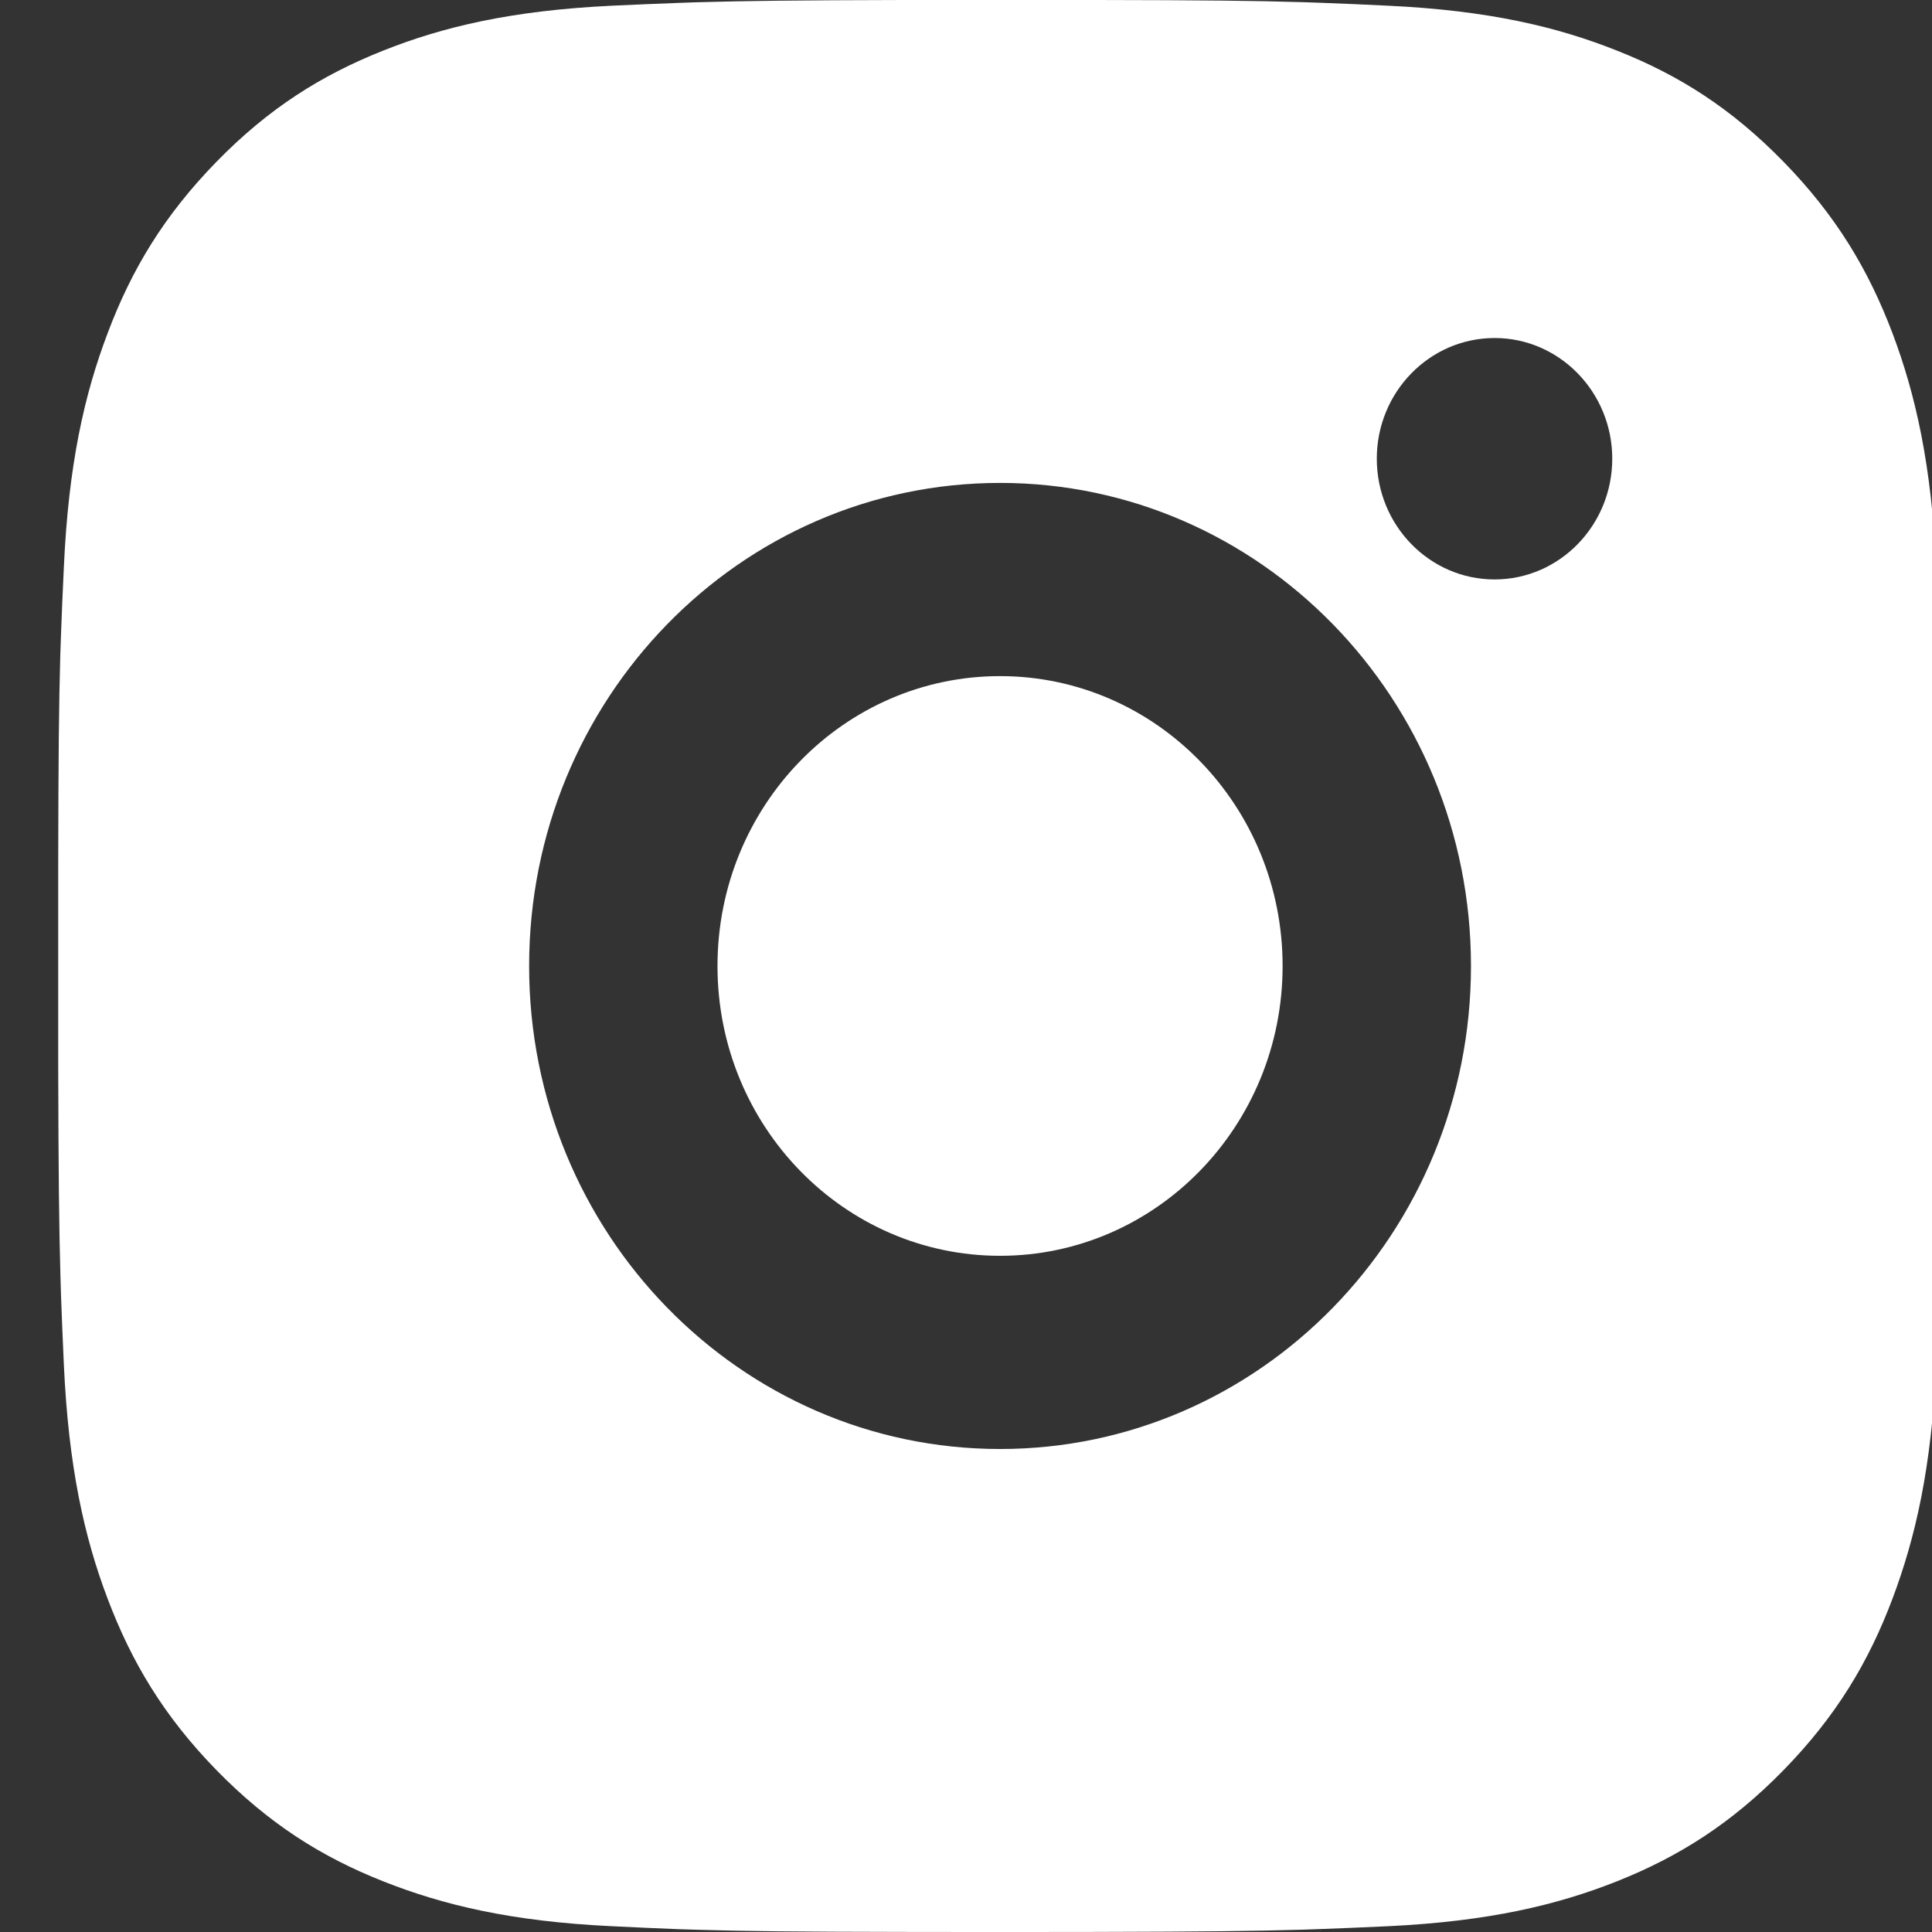<svg xmlns="http://www.w3.org/2000/svg" width="24" height="24" viewBox="0 0 24 24" fill="none">
	<rect x="0" y="0" width="24" height="24" fill="#333333" stroke="none"/>
	<g clip-path="url(#clip0_740_1507)">
		<path
			d="M13.625 0C14.942 0.002 15.609 0.009 16.186 0.027L16.413 0.035C16.675 0.044 16.934 0.056 17.246 0.071C18.491 0.13 19.341 0.332 20.087 0.629C20.858 0.934 21.509 1.346 22.159 2.013C22.809 2.68 23.21 3.35 23.509 4.139C23.797 4.903 23.994 5.775 24.053 7.052C24.067 7.372 24.078 7.638 24.087 7.907L24.095 8.14C24.112 8.731 24.12 9.416 24.122 10.766L24.123 11.661C24.123 11.77 24.123 11.883 24.123 12L24.123 12.338L24.122 13.233C24.12 14.584 24.113 15.268 24.096 15.859L24.088 16.092C24.079 16.361 24.068 16.627 24.053 16.947C23.995 18.224 23.797 19.095 23.509 19.86C23.211 20.651 22.809 21.319 22.159 21.986C21.509 22.652 20.855 23.064 20.087 23.37C19.341 23.666 18.491 23.868 17.246 23.928C16.934 23.942 16.675 23.954 16.413 23.963L16.186 23.971C15.609 23.988 14.942 23.996 13.625 23.999L12.753 24C12.646 24 12.536 24 12.423 24H12.093L11.22 23.999C9.903 23.997 9.236 23.99 8.66 23.972L8.432 23.965C8.17 23.955 7.911 23.943 7.599 23.928C6.354 23.869 5.506 23.666 4.759 23.37C3.989 23.065 3.336 22.652 2.686 21.986C2.036 21.319 1.635 20.648 1.337 19.86C1.047 19.095 0.851 18.224 0.793 16.947C0.779 16.627 0.767 16.361 0.758 16.092L0.751 15.859C0.734 15.268 0.726 14.584 0.723 13.233L0.723 10.766C0.725 9.416 0.732 8.731 0.749 8.14L0.757 7.907C0.766 7.638 0.778 7.372 0.793 7.052C0.85 5.774 1.047 4.904 1.337 4.139C1.634 3.349 2.036 2.68 2.686 2.013C3.336 1.346 3.99 0.935 4.759 0.629C5.505 0.332 6.353 0.131 7.599 0.071C7.911 0.057 8.17 0.045 8.432 0.036L8.66 0.028C9.236 0.011 9.903 0.003 11.22 0L13.625 0ZM12.423 5.999C9.19 5.999 6.573 8.687 6.573 12C6.573 15.315 9.193 18 12.423 18C15.655 18 18.273 15.312 18.273 12C18.273 8.684 15.652 5.999 12.423 5.999ZM12.423 8.399C14.361 8.399 15.933 10.011 15.933 12C15.933 13.988 14.362 15.6 12.423 15.6C10.484 15.6 8.913 13.989 8.913 12C8.913 10.011 10.483 8.399 12.423 8.399ZM18.566 4.199C17.759 4.199 17.103 4.871 17.103 5.698C17.103 6.525 17.758 7.198 18.566 7.198C19.372 7.198 20.028 6.527 20.028 5.698C20.028 4.871 19.371 4.198 18.566 4.199Z"
			fill="white" />
	</g>
	<defs>
		<clipPath id="clip0_740_1507">
			<rect width="23.4" height="24" fill="white" transform="translate(0.6)" />
		</clipPath>
	</defs>
</svg>